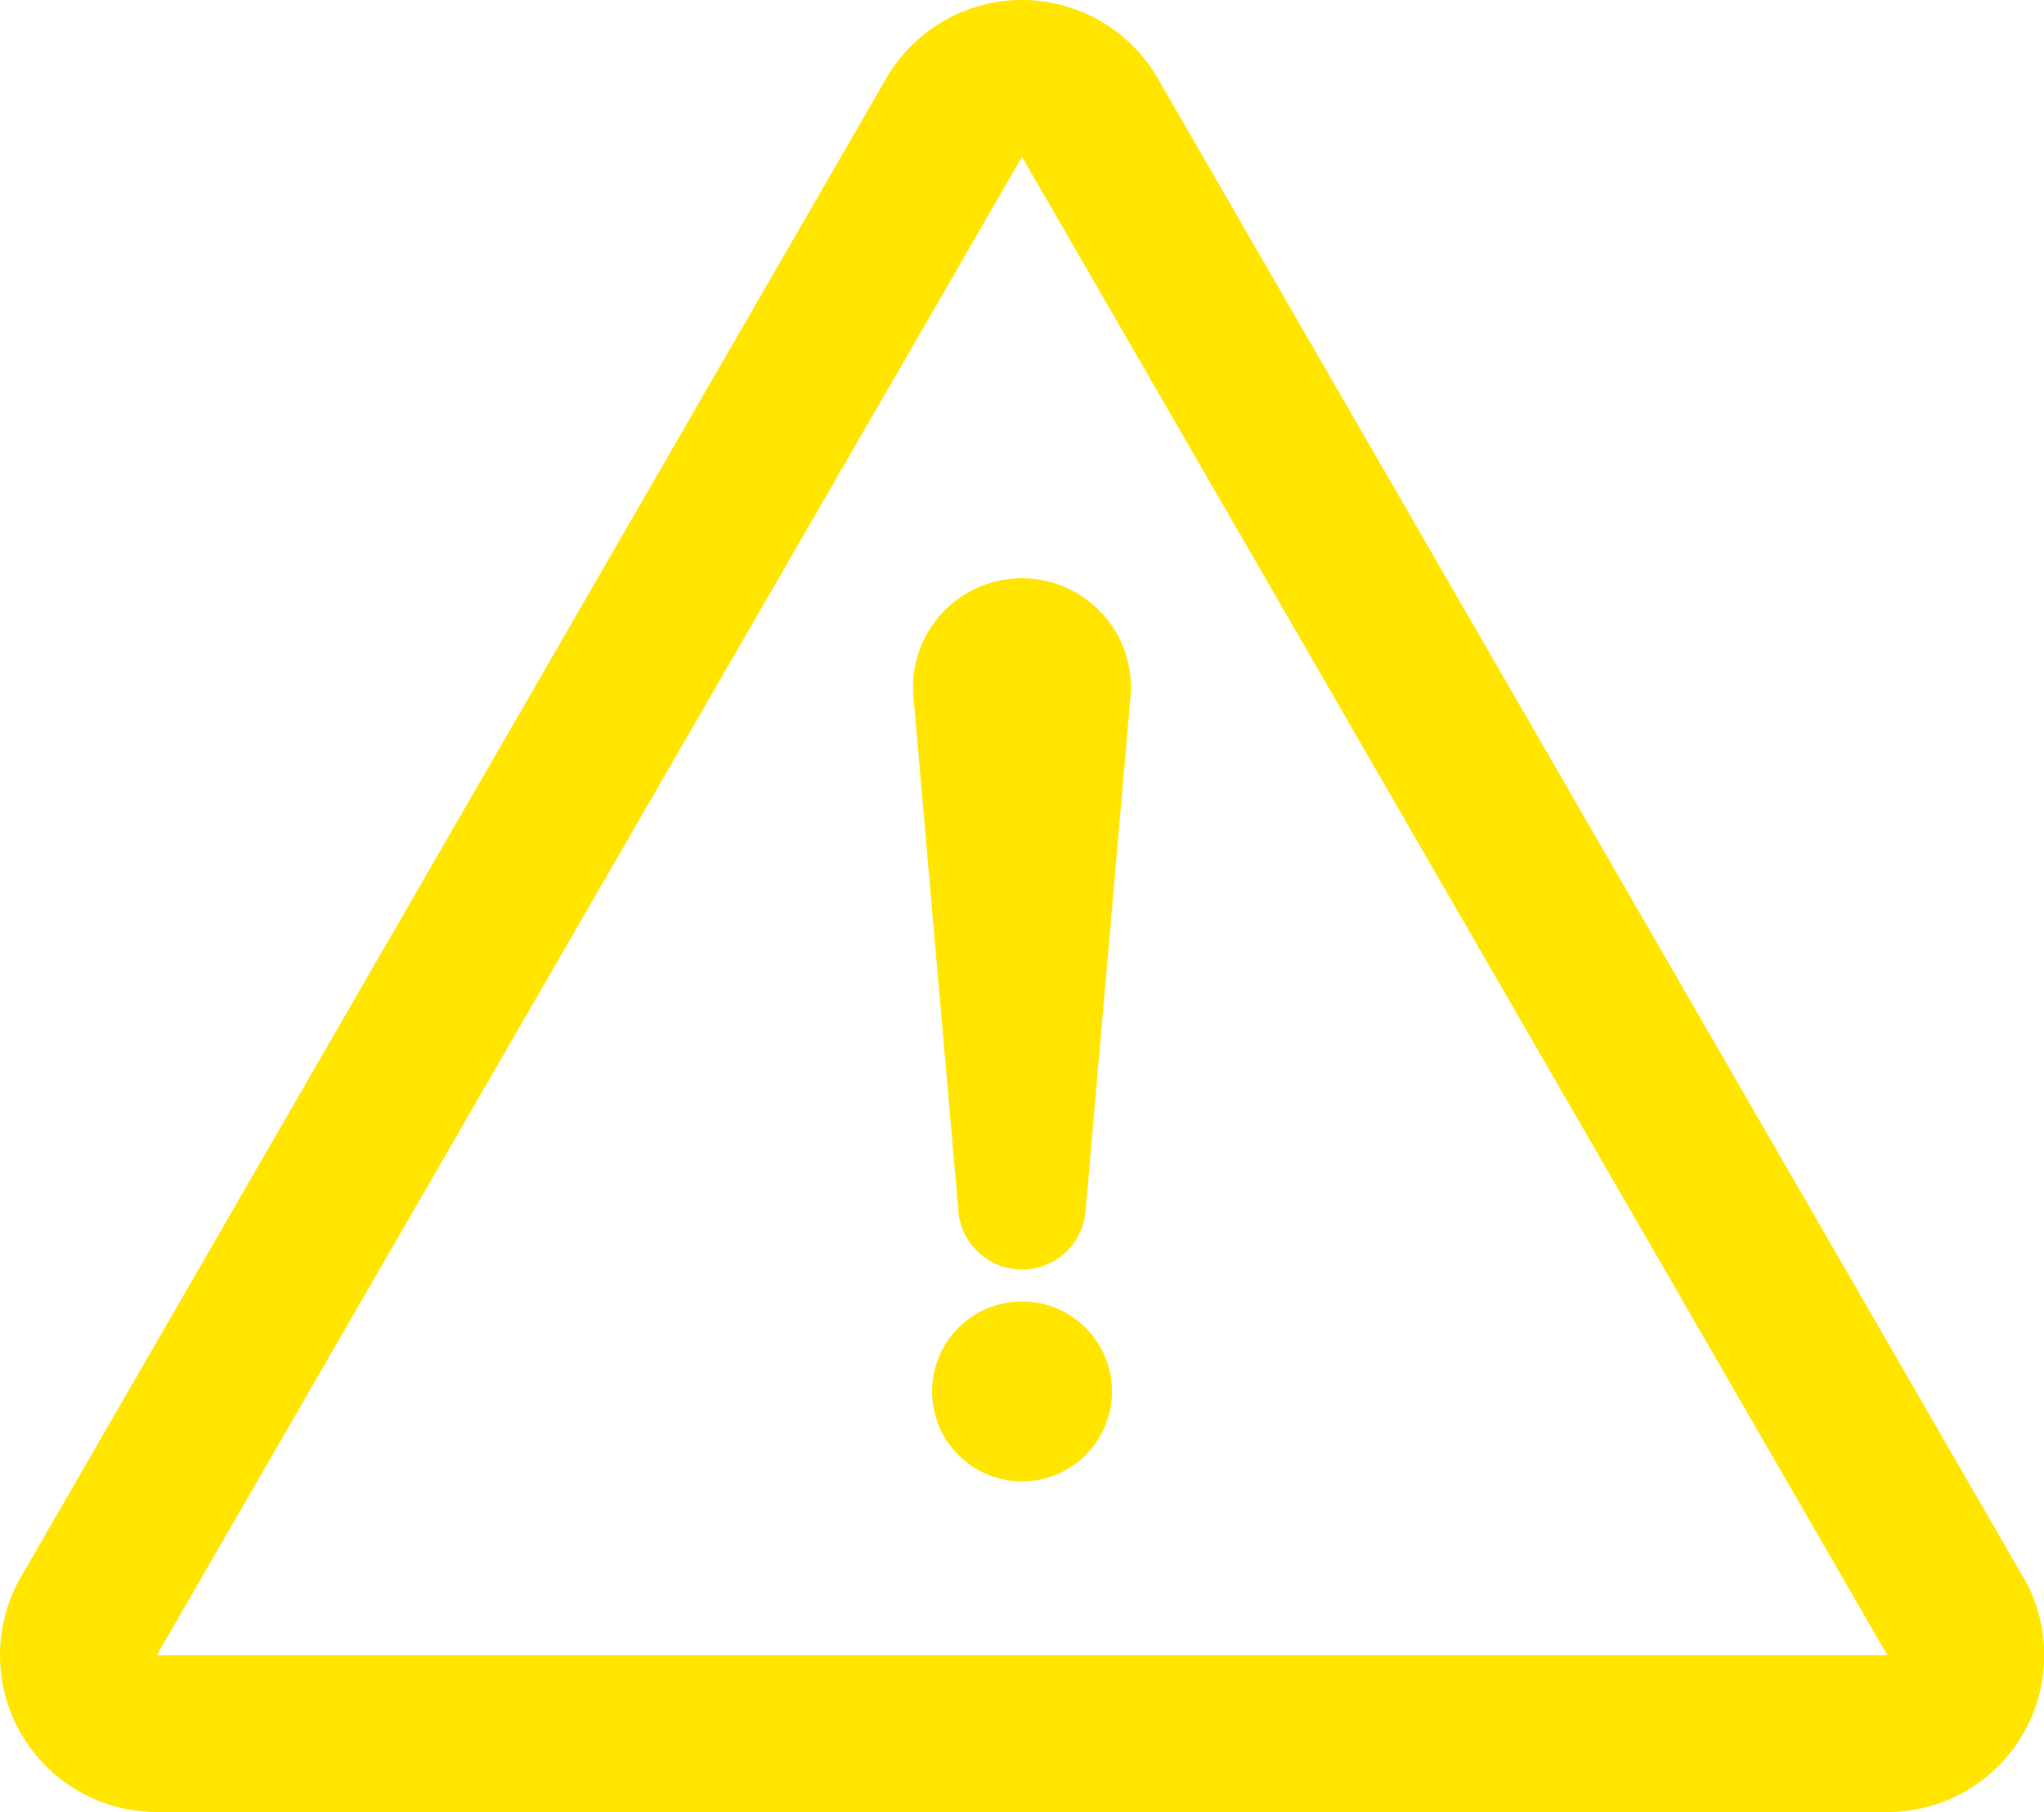 <svg id="caution-sign-svgrepo-com" xmlns="http://www.w3.org/2000/svg" width="54.151" height="48" viewBox="0 0 54.151 48">
  <path id="パス_183" data-name="パス 183" d="M53.593,60.486,30.672,20.794a4.154,4.154,0,0,0-7.195,0L.556,60.486a4.154,4.154,0,0,0,3.6,6.231H50a4.154,4.154,0,0,0,3.6-6.231ZM4.153,62.563,27.075,22.871,50,62.563Z" transform="translate(0.001 -18.717)" fill="#ffe500"/>
  <path id="パス_184" data-name="パス 184" d="M147.224,115.071l1.191,13.638a1.691,1.691,0,0,0,3.368,0l1.191-13.638a3.088,3.088,0,0,0,0-.5,2.886,2.886,0,1,0-5.751.5Z" transform="translate(-123.024 -96.617)" fill="#ffe500"/>
  <circle id="楕円形_8" data-name="楕円形 8" cx="2.383" cy="2.383" r="2.383" transform="translate(24.693 34.475)" fill="#ffe500"/>
</svg>
